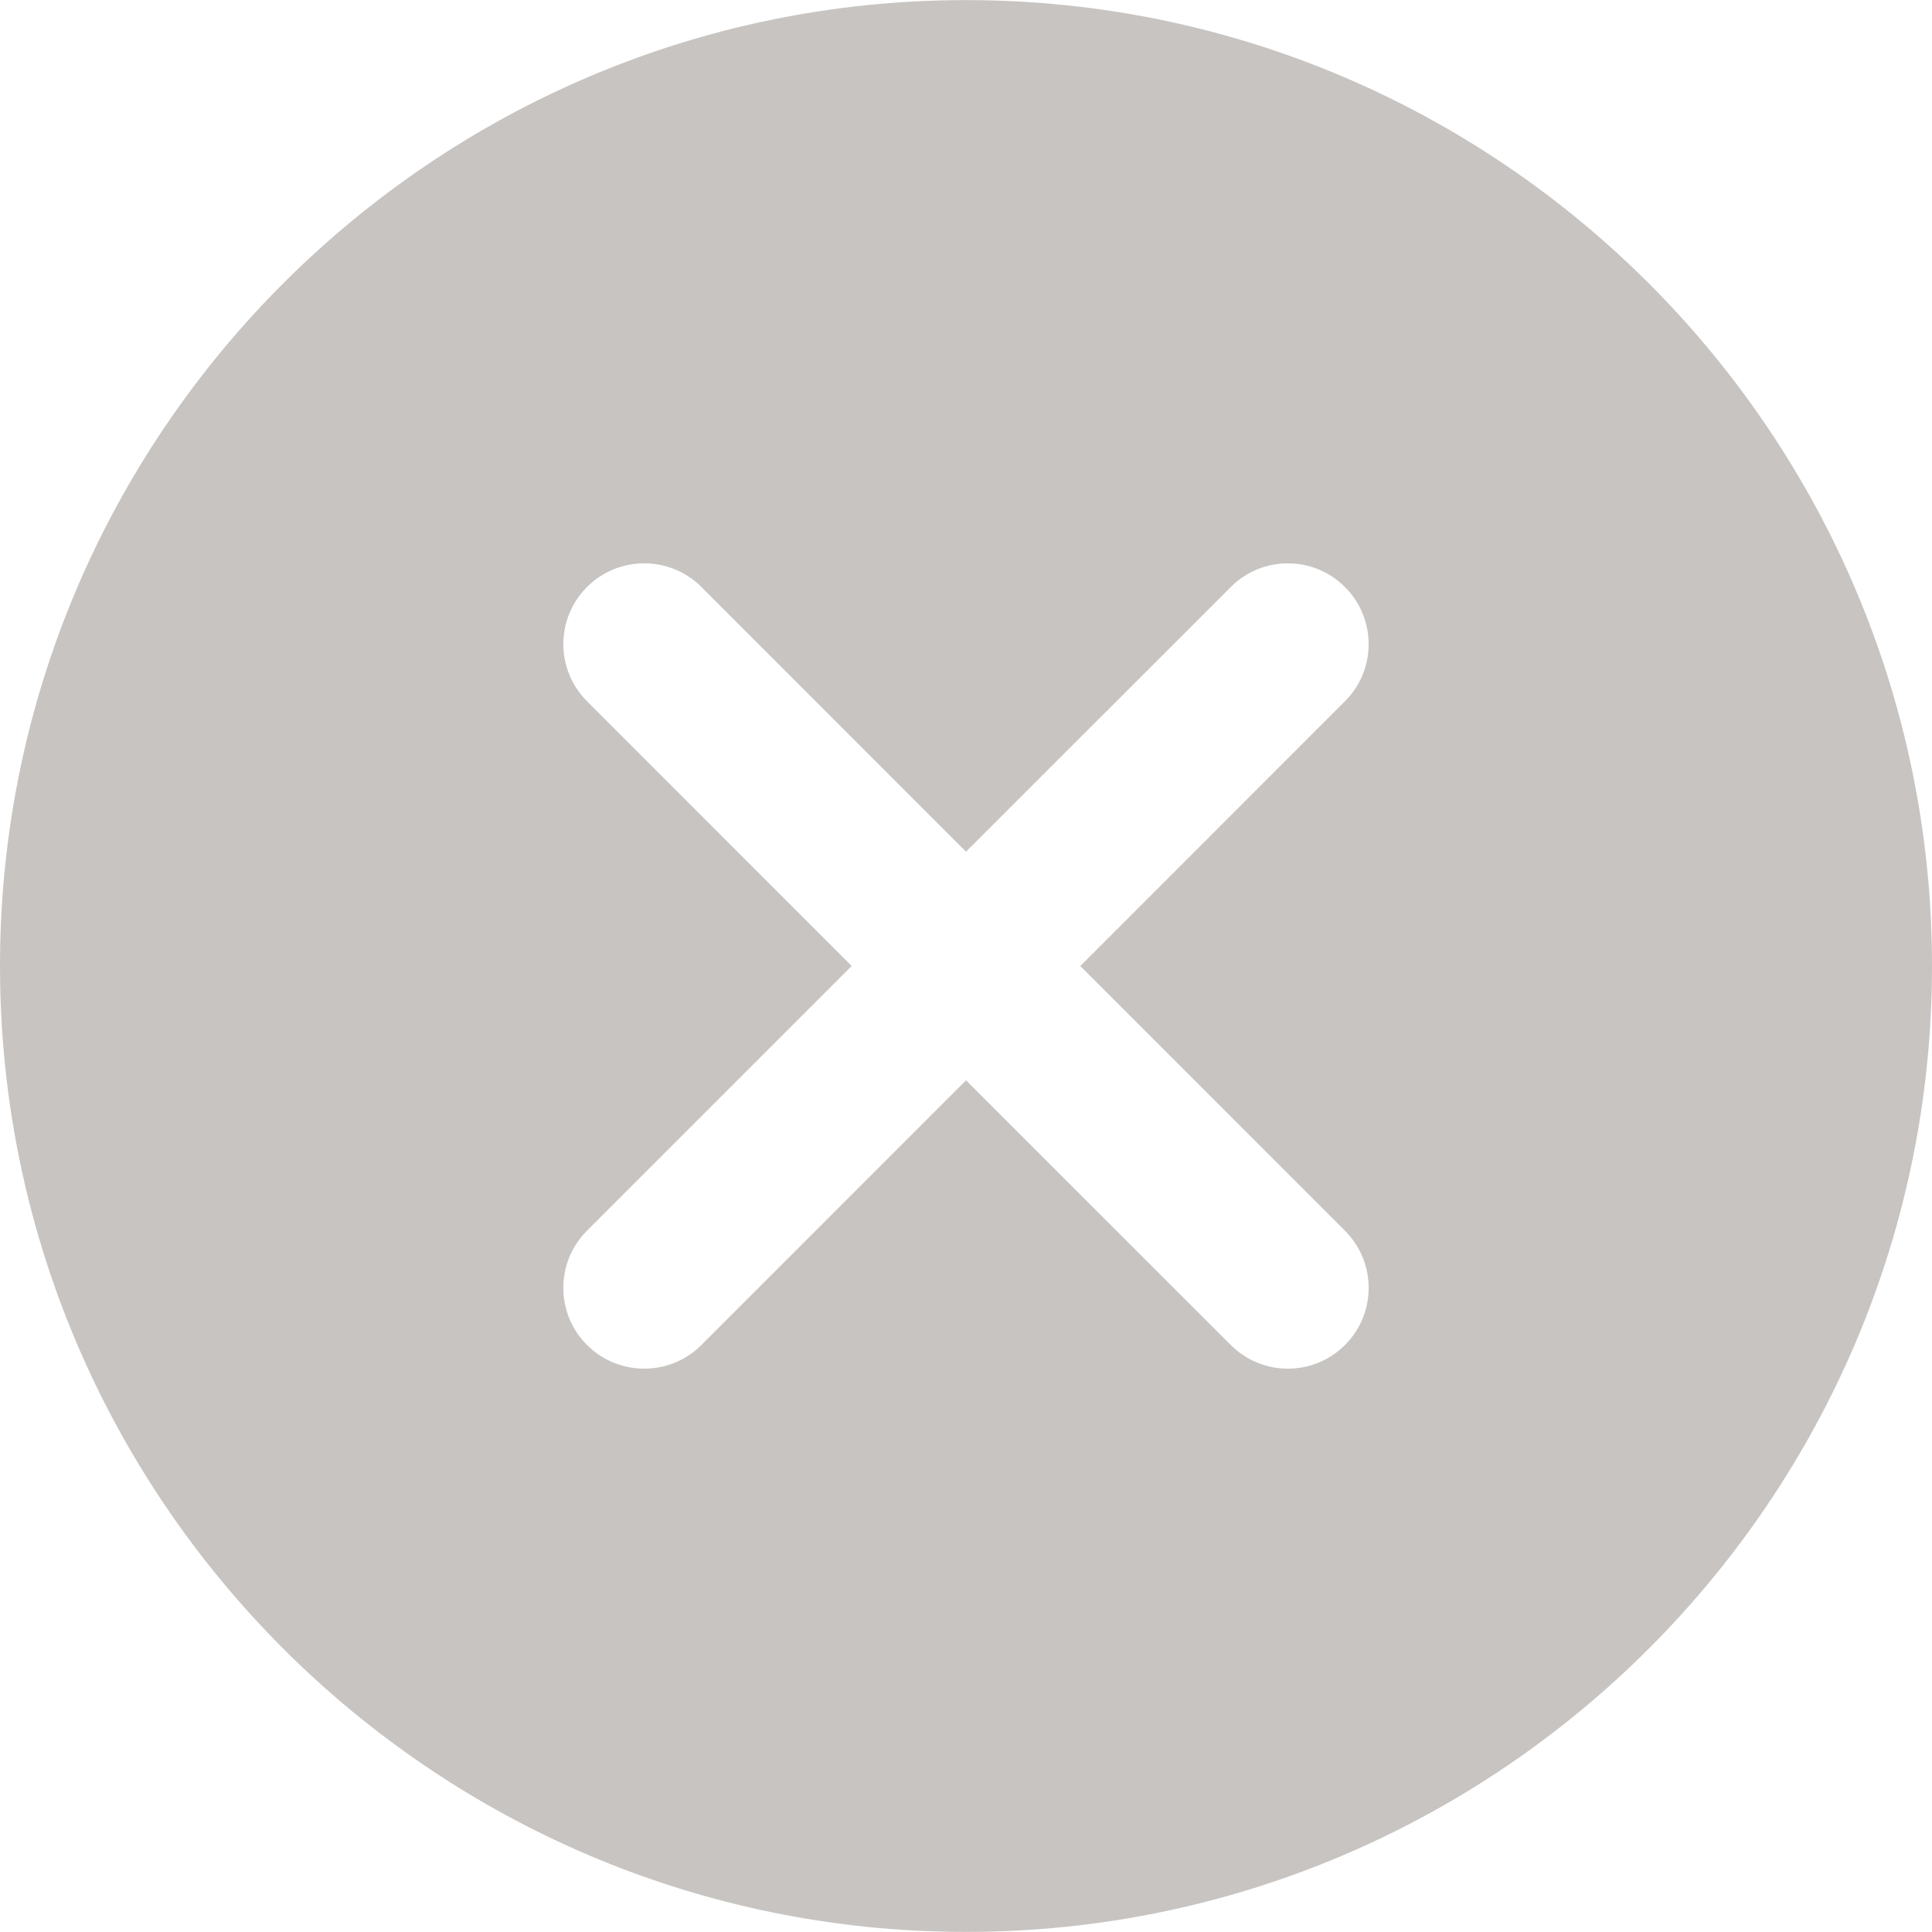 <svg xmlns="http://www.w3.org/2000/svg" xmlns:xlink="http://www.w3.org/1999/xlink" width="100" zoomAndPan="magnify" viewBox="0 0 75 75" height="100" preserveAspectRatio="xMidYMid meet" version="1.2"><g id="beca595831"><path style=" stroke:none;fill-rule:evenodd;fill:#c7c4c1;fill-opacity:1;" d="M 37.5 0.004 C 58.18 0.004 75 16.824 75 37.5 C 75 58.176 58.18 74.996 37.5 74.996 C 16.824 74.996 0 58.176 0 37.5 C 0 16.824 16.824 0.004 37.5 0.004 Z M 47.777 22.789 L 37.5 33.062 L 27.227 22.785 C 26 21.562 24.016 21.562 22.789 22.785 C 21.562 24.012 21.562 26 22.789 27.223 L 33.062 37.5 L 22.785 47.777 C 21.562 49 21.562 50.988 22.785 52.211 C 24.016 53.438 26 53.438 27.227 52.215 L 37.5 41.938 L 47.777 52.211 C 49 53.438 50.988 53.438 52.211 52.215 C 53.438 50.988 53.438 49 52.211 47.777 L 41.938 37.5 L 52.211 27.223 C 53.438 26 53.438 24.012 52.211 22.789 C 50.988 21.562 49 21.562 47.777 22.789 Z M 47.777 22.789 "/></g></svg>